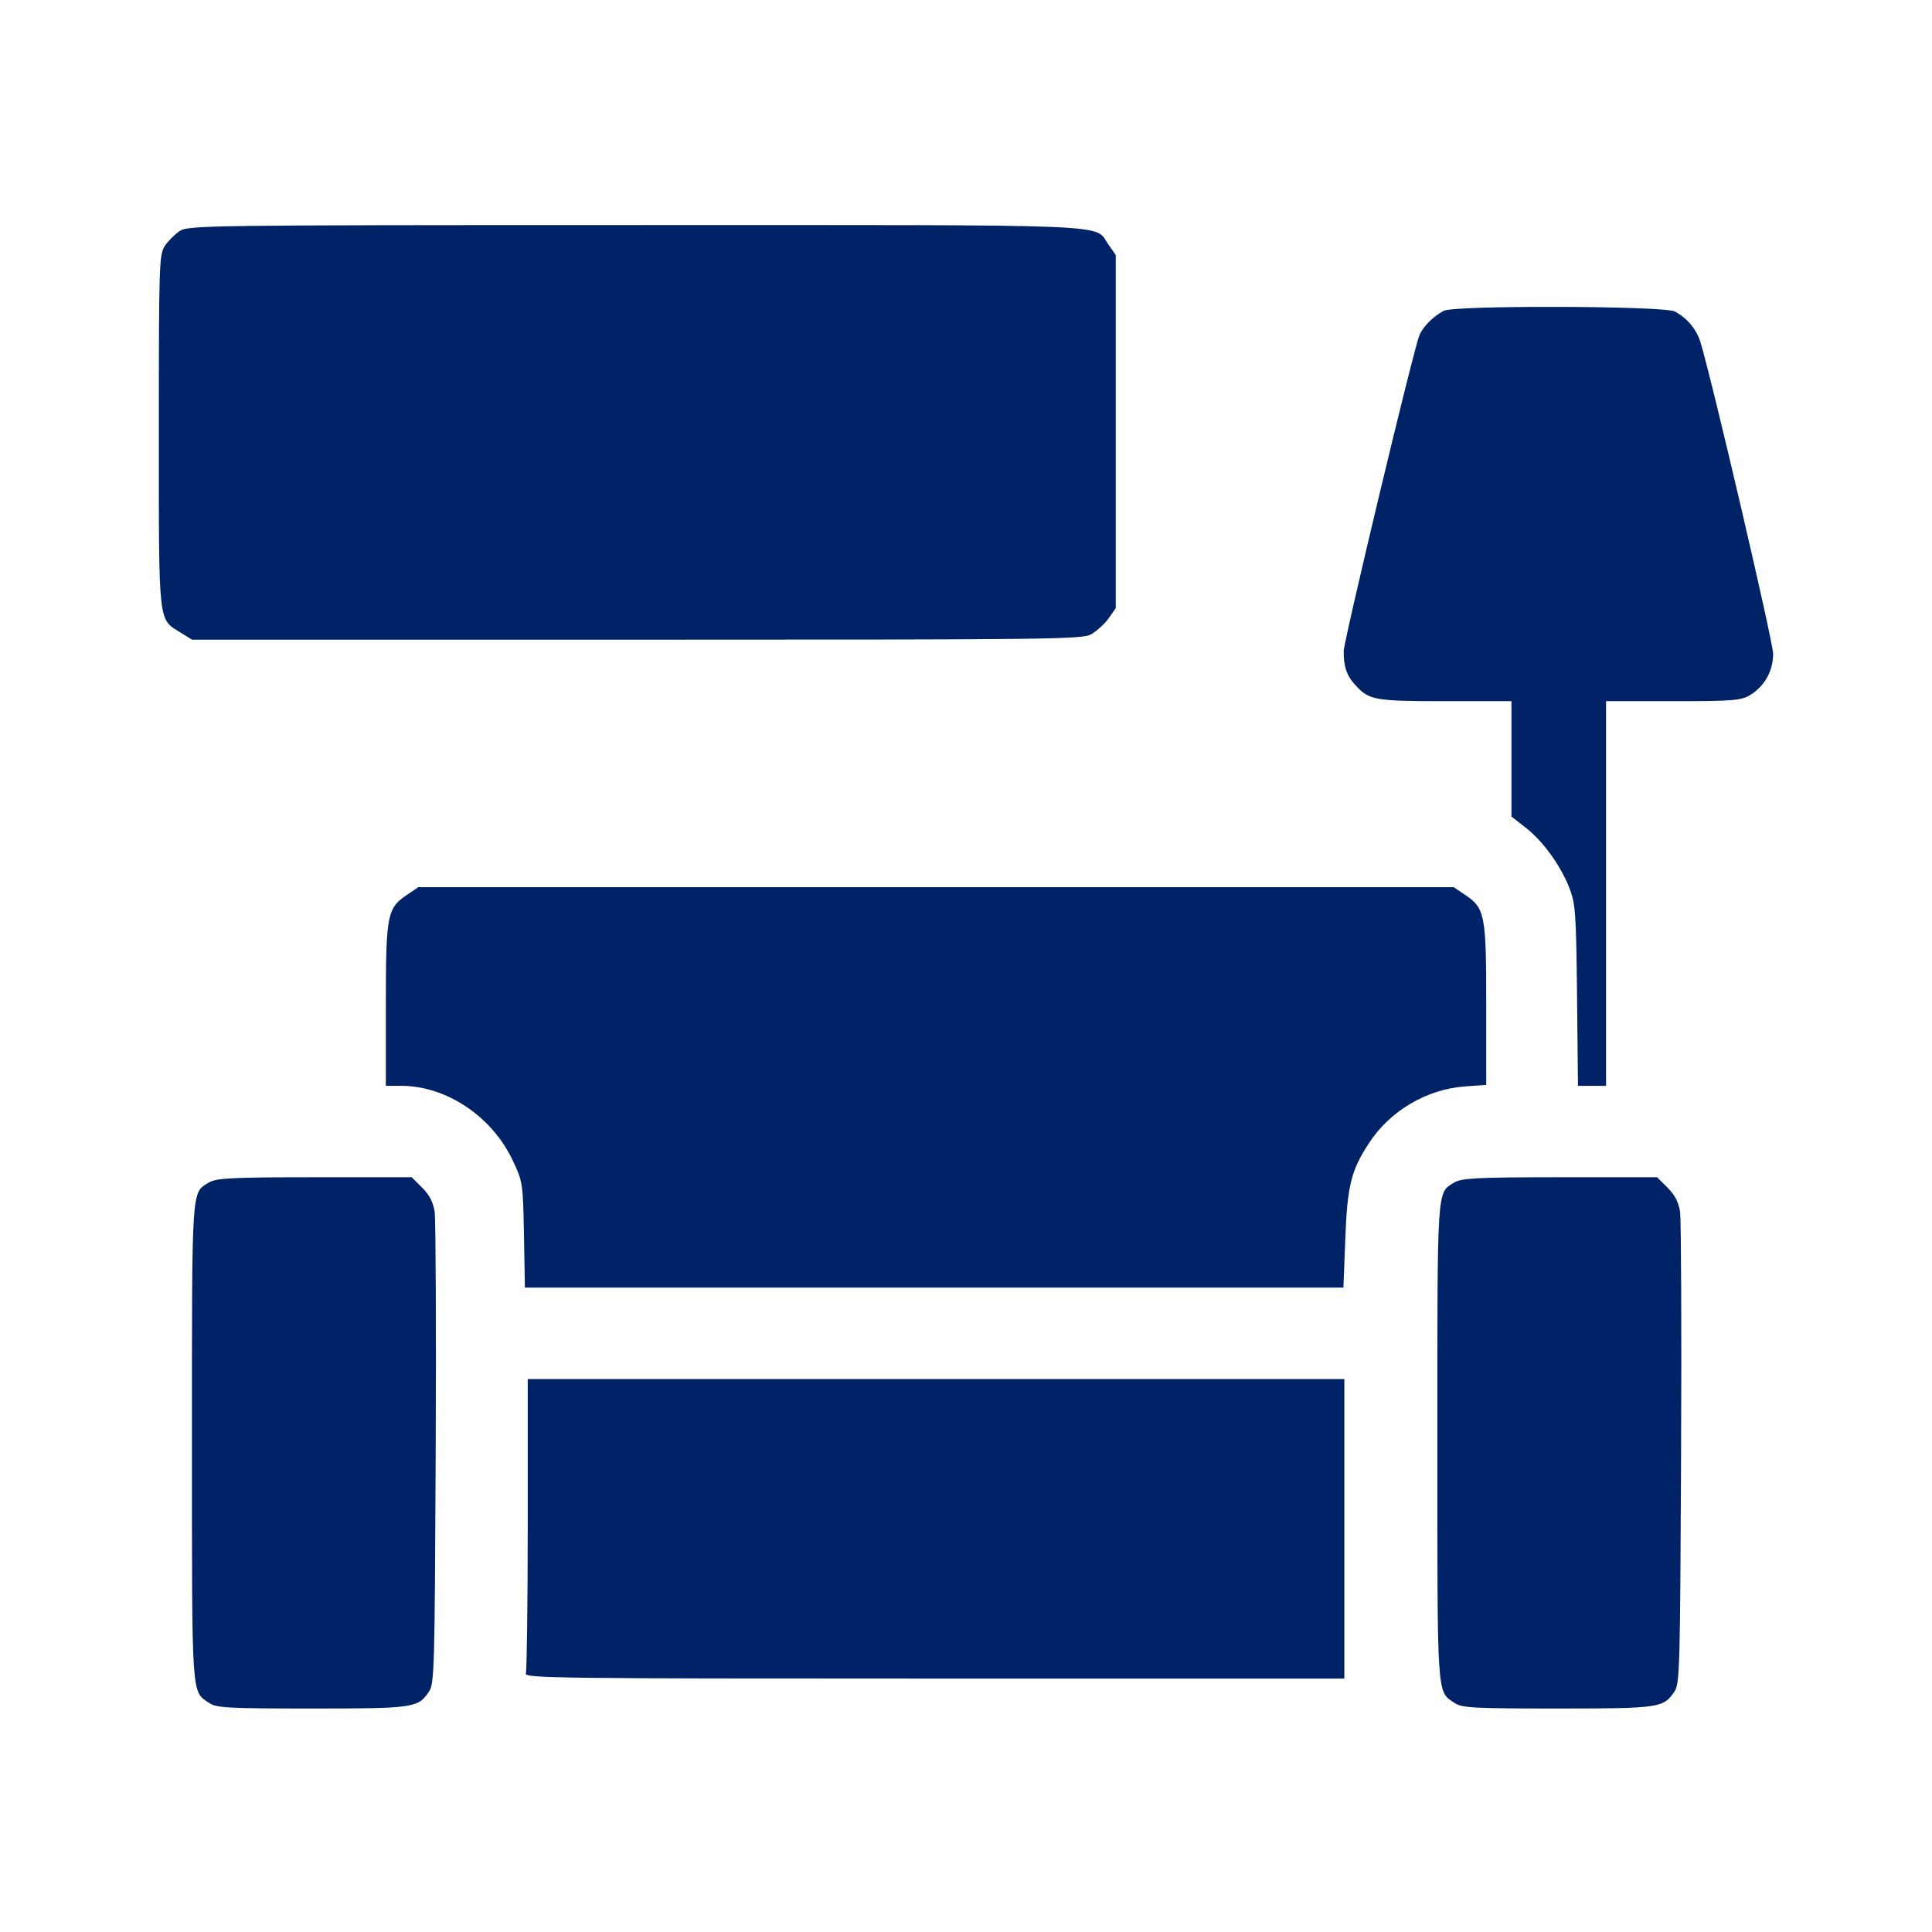 <?xml version="1.0" encoding="UTF-8"?> <svg xmlns="http://www.w3.org/2000/svg" width="450" height="450" viewBox="0 0 450 450" fill="none"> <g clip-path="url(#clip0_903_275)"> <path d="M41.846 53.817C40.745 54.552 39.129 56.167 38.395 57.269C37.073 59.325 36.999 61.455 36.999 100.377C36.999 146.202 36.779 144.072 42.14 147.377L44.71 148.992H148.257C245.121 148.992 251.951 148.919 254.154 147.744C255.402 147.009 257.238 145.394 258.193 144.072L259.882 141.648V100.523V59.398L258.193 56.975C254.668 52.055 262.82 52.422 148.11 52.422C47.354 52.422 43.902 52.495 41.846 53.817Z" fill="#002266"></path> <path d="M336.257 72.397C333.76 73.719 331.337 76.216 330.602 78.125C329.133 81.723 313.051 149.066 312.977 151.636C312.904 155.161 313.712 157.438 315.621 159.494C318.852 163.092 320.101 163.313 336.624 163.313H352.046V176.752V190.191L355.057 192.541C359.169 195.625 363.282 201.28 365.412 206.494C366.954 210.459 367.101 211.781 367.321 231.756L367.541 252.906H370.846H374.077V208.109V163.313H389.719C403.966 163.313 405.508 163.166 407.712 161.844C411.016 159.788 412.999 156.263 412.999 152.297C412.999 149.506 398.532 87.525 396.035 79.594C395.08 76.583 392.877 74.013 390.087 72.544C387.516 71.222 338.607 71.075 336.257 72.397Z" fill="#002266"></path> <path d="M94.942 208.33C90.169 211.488 89.875 212.883 89.875 233.959V252.906H93.4C103.975 252.906 114.623 260.03 119.47 270.384C121.747 275.231 121.82 275.525 122.041 287.569L122.261 299.906H217.583H312.905L313.345 288.67C313.786 276.186 314.741 272.514 318.853 266.272C323.773 258.708 332.292 253.714 341.178 253.053L346.172 252.686V233.886C346.172 212.883 345.878 211.488 341.105 208.33L338.608 206.641H218.023H97.439L94.942 208.33Z" fill="#002266"></path> <path d="M48.602 275.452C44.563 277.948 44.71 275.892 44.71 335.891C44.71 396.109 44.563 393.833 48.675 396.623C50.364 397.798 52.788 397.945 72.689 397.945C96.556 397.945 97.364 397.798 99.935 393.98C101.183 392.217 101.257 388.178 101.477 338.828C101.624 309.527 101.477 284.117 101.257 282.355C100.889 280.005 100.082 278.389 98.319 276.627L95.896 274.203H73.277C53.375 274.203 50.364 274.423 48.602 275.452Z" fill="#002266"></path> <path d="M338.68 275.452C334.641 277.948 334.788 275.892 334.788 335.891C334.788 396.109 334.641 393.833 338.753 396.623C340.442 397.798 342.866 397.945 362.767 397.945C386.635 397.945 387.442 397.798 390.013 393.98C391.261 392.217 391.335 388.178 391.555 338.828C391.702 309.527 391.555 284.117 391.335 282.355C390.967 280.005 390.16 278.389 388.397 276.627L385.974 274.203H363.355C343.453 274.203 340.442 274.423 338.68 275.452Z" fill="#002266"></path> <path d="M122.92 354.911C122.92 373.491 122.7 389.133 122.48 389.794C122.039 390.895 130.778 390.969 217.581 390.969H313.124V356.086V321.203H218.022H122.92V354.911Z" fill="#002266"></path> </g> <defs> <clipPath id="clip0_903_275"> <rect width="376" height="376" fill="white" transform="translate(37 37)"></rect> </clipPath> </defs> </svg> 